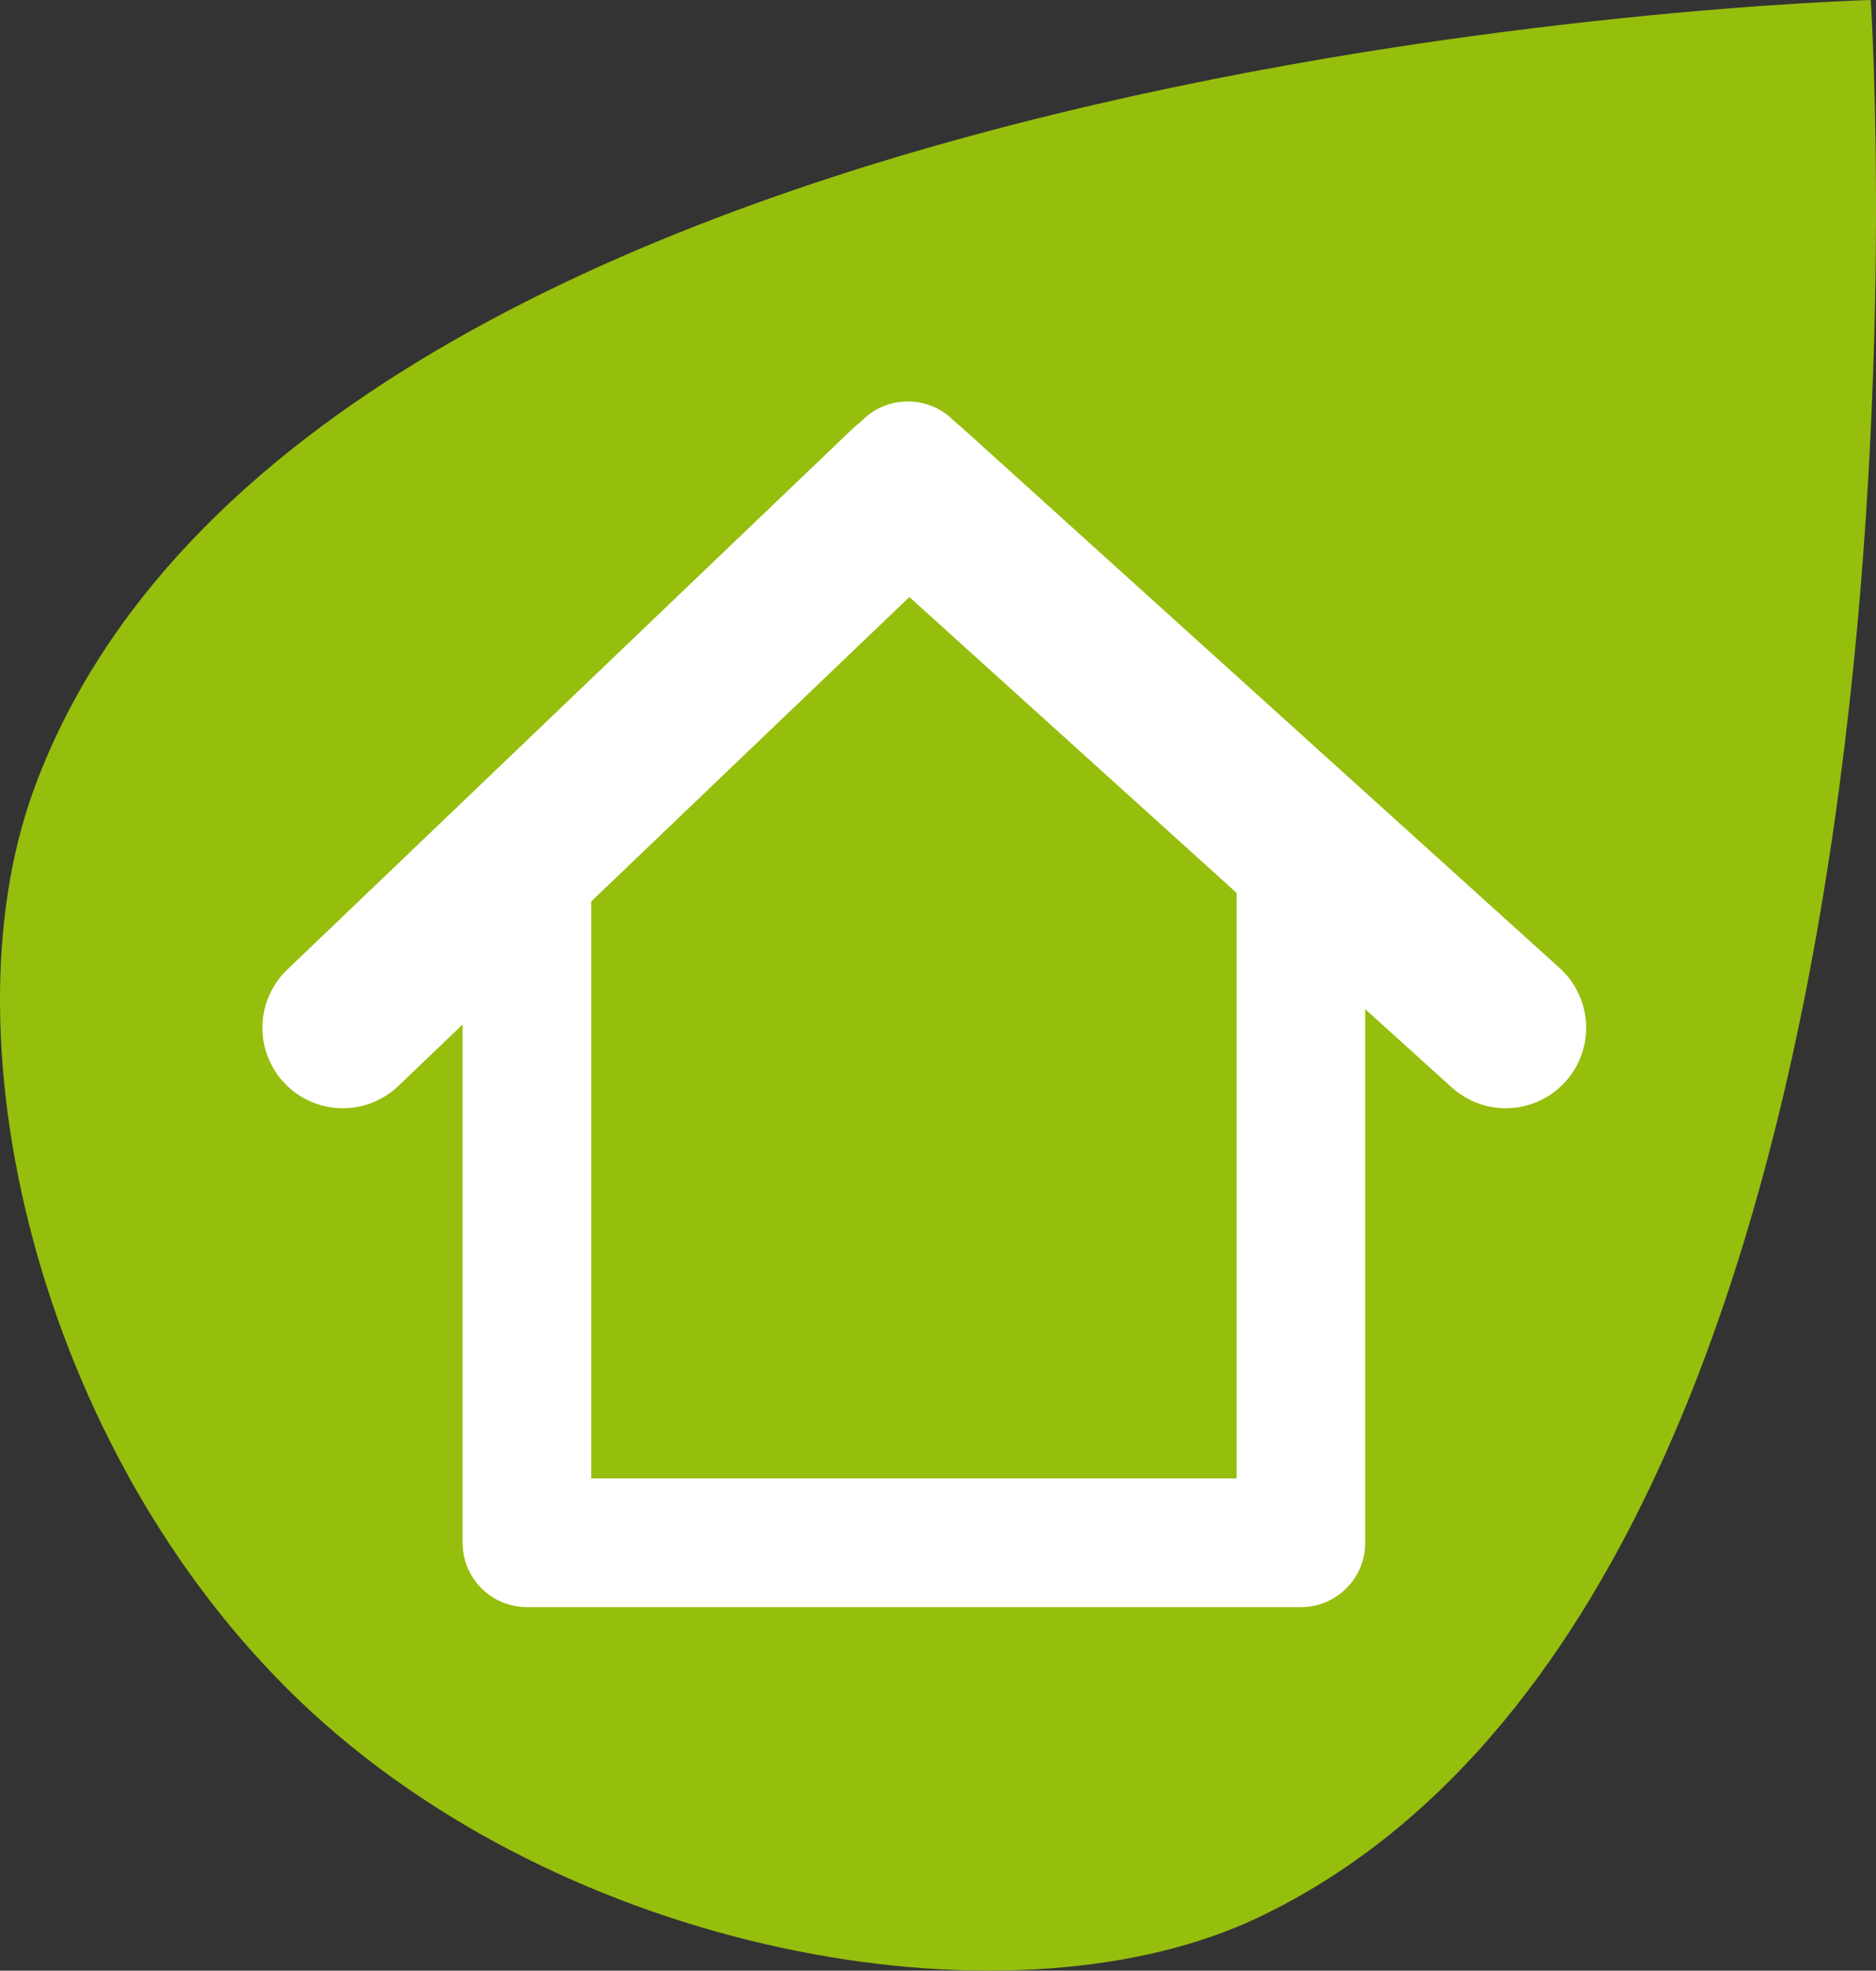 <?xml version="1.0" encoding="utf-8"?>
<!-- Generator: Adobe Illustrator 12.0.0, SVG Export Plug-In . SVG Version: 6.00 Build 51448)  -->
<!DOCTYPE svg PUBLIC "-//W3C//DTD SVG 1.1//EN" "http://www.w3.org/Graphics/SVG/1.1/DTD/svg11.dtd">
<svg  version="1.1" id="Vrstva_1" xmlns="http://www.w3.org/2000/svg" xmlns:xlink="http://www.w3.org/1999/xlink" width="36.368" height="38.18"
	 viewBox="0 0 36.368 38.18" overflow="visible" enable-background="new 0 0 36.368 38.18" xml:space="preserve">
<rect x="0" y="0" width="36.368" height="38.18" fill="#333333" stroke="none"/>
<path fill="#96BE0D" d="M0.661,15.282C-1.164,20.24,0.839,28.407,6.063,33.19c5.228,4.786,13.684,6.187,18.352,3.949
	C38.282,30.507,36.266,0,36.266,0S5.988,0.796,0.661,15.282z"/>
<g>
	<polygon fill="none" stroke="#FFFFFF" stroke-width="2.494" stroke-linecap="round" stroke-linejoin="round" points="
		25.219,29.89 10.215,29.89 10.215,16.619 17.599,9.024 25.219,16.619 	"/>
	<polyline fill="none" stroke="#FFFFFF" stroke-width="3.118" stroke-linecap="round" stroke-linejoin="round" points="
		6.646,19.912 17.599,9.439 29.19,19.912 	"/>
</g>
</svg>
